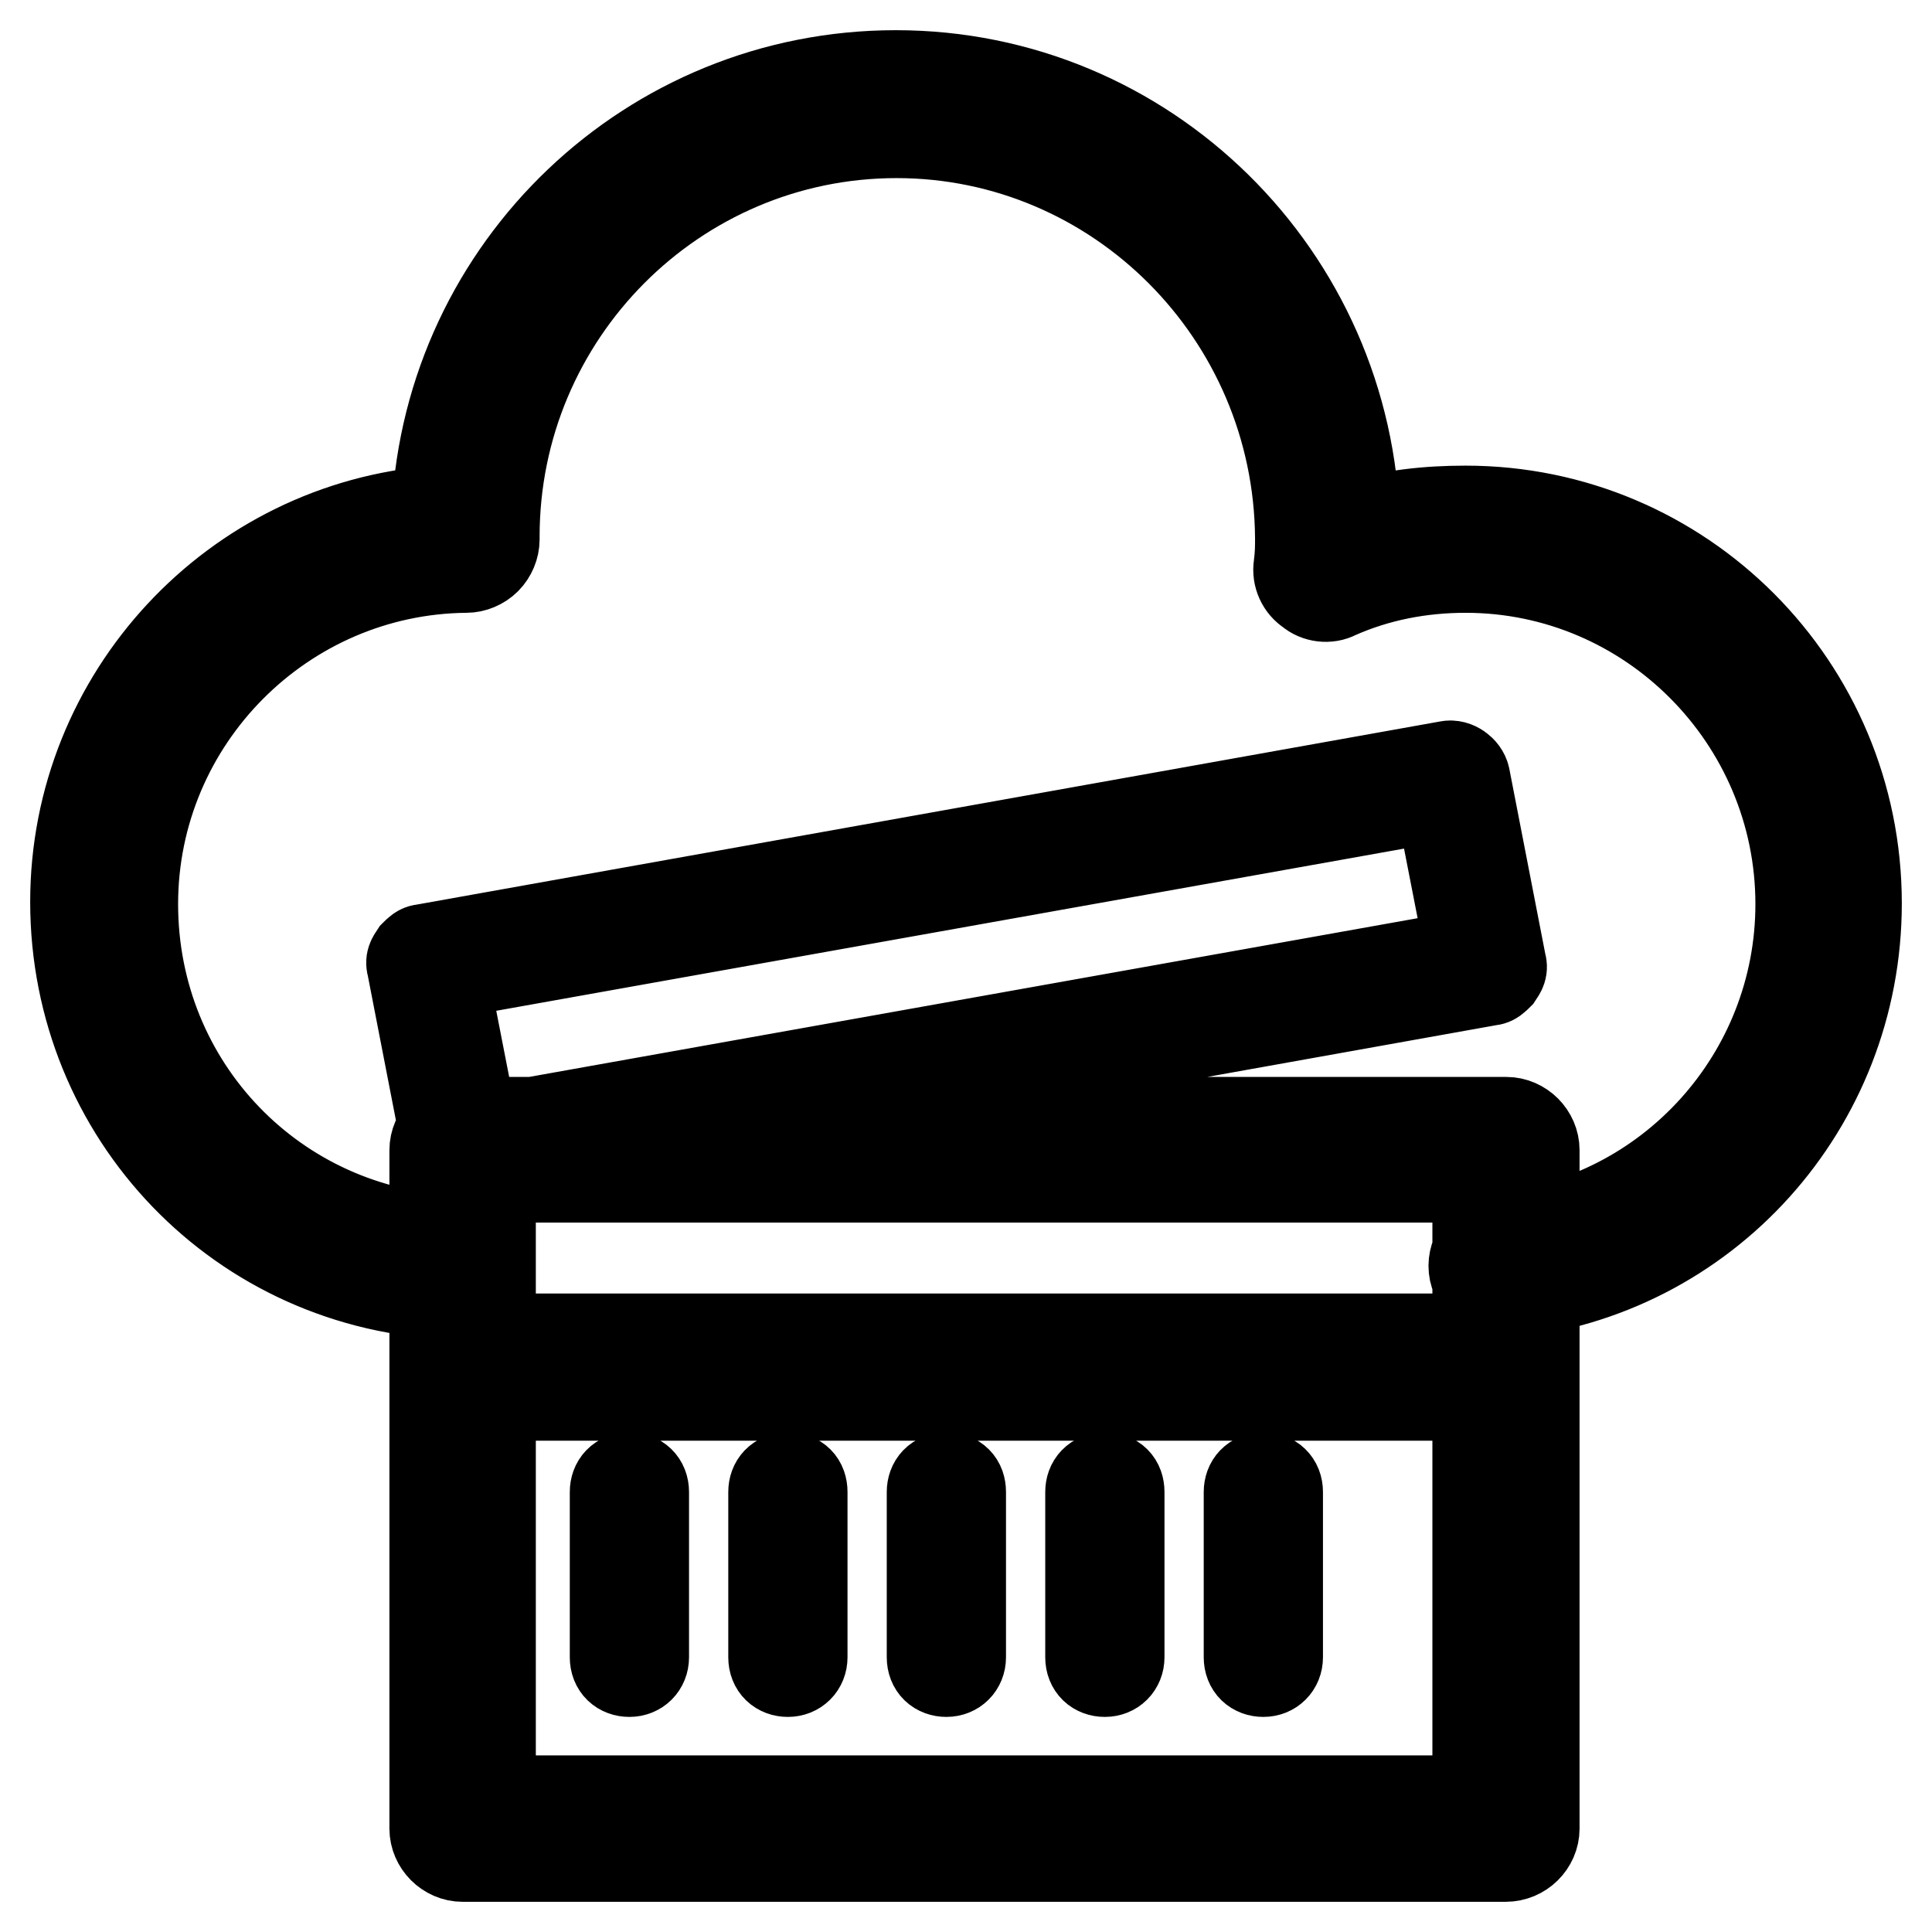 <?xml version="1.0" encoding="utf-8"?>
<!-- Svg Vector Icons : http://www.onlinewebfonts.com/icon -->
<!DOCTYPE svg PUBLIC "-//W3C//DTD SVG 1.1//EN" "http://www.w3.org/Graphics/SVG/1.1/DTD/svg11.dtd">
<svg version="1.1" xmlns="http://www.w3.org/2000/svg" xmlns:xlink="http://www.w3.org/1999/xlink" x="0px" y="0px" viewBox="0 0 256 256" enable-background="new 0 0 256 256" xml:space="preserve">
<g> <path stroke-width="12" fill-opacity="0" stroke="#000000"  d="M60.2,171.5c-28.2-0.9-50.2-23.8-50.2-52c0-27.3,21.2-49.8,47.9-51.8C59.6,35.5,86.2,10,118.7,10 c33.1,0,60,26.6,60.8,59.7c4.8-1.5,9.7-2,14.7-2c28.6,0,51.8,23.2,51.8,52c0,26.8-20.1,49.1-46.6,51.7c-2,0.2-3.9-1.3-4.1-3.3 c-0.2-2,1.3-3.9,3.3-4.1c22.7-2.2,40-21.4,40-44.2c0-24.5-19.9-44.6-44.4-44.6c-5.9,0-11.7,1.1-17.1,3.5c-1.1,0.6-2.6,0.4-3.5-0.4 c-1.1-0.7-1.7-2-1.5-3.3c0.2-1.5,0.2-2.6,0.2-3.7c-0.2-29.7-24.2-53.7-53.5-53.7c-29.4,0-53.3,24-53.3,53.5v0.4 c0,0.9-0.4,1.9-1.1,2.6c-0.7,0.7-1.7,1.1-2.6,1.1c-24.3,0.2-44.2,20.1-44.2,44.6c0,24.2,18.8,43.7,42.9,44.6c2,0,3.7,1.9,3.5,3.9 C63.9,169.8,62.2,171.5,60.2,171.5z M199.5,246H61.3c-2,0-3.7-1.7-3.7-3.7v-61.1c0-2,1.7-3.7,3.7-3.7h138.3c2,0,3.7,1.7,3.7,3.7 v61.1C203.3,244.3,201.6,246,199.5,246z M65,238.6h130.8v-53.7H65V238.6z M199.5,184.9H61.3c-2,0-3.7-1.7-3.7-3.7v-28.8 c0-2,1.7-3.7,3.7-3.7h138.3c2,0,3.7,1.7,3.7,3.7v28.8C203.3,183.2,201.6,184.9,199.5,184.9z M65,177.4h130.8v-21.4H65V177.4z  M61.3,154.2c-0.9,0-1.7-0.6-1.9-1.5L54.6,128c-0.2-0.6,0-0.9,0.4-1.5c0.4-0.4,0.7-0.7,1.1-0.7l135.8-24.3c0.9-0.2,2,0.6,2.2,1.5 l4.8,24.7c0.2,0.6,0,0.9-0.4,1.5c-0.4,0.4-0.7,0.7-1.1,0.7L61.7,154.2H61.3z M58.7,129.1l4.1,21l132.1-23.6l-4.1-21L58.7,129.1z  M83.4,221.5c-1.1,0-1.9-0.7-1.9-1.9v-21.9c0-1.1,0.7-1.9,1.9-1.9c1.1,0,1.9,0.7,1.9,1.9v21.9C85.3,220.7,84.5,221.5,83.4,221.5z  M104.4,221.5c-1.1,0-1.9-0.7-1.9-1.9v-21.9c0-1.1,0.7-1.9,1.9-1.9s1.9,0.7,1.9,1.9v21.9C106.3,220.7,105.5,221.5,104.4,221.5z  M125.4,221.5c-1.1,0-1.9-0.7-1.9-1.9v-21.9c0-1.1,0.7-1.9,1.9-1.9s1.9,0.7,1.9,1.9v21.9C127.3,220.7,126.5,221.5,125.4,221.5z  M146.4,221.5c-1.1,0-1.9-0.7-1.9-1.9v-21.9c0-1.1,0.7-1.9,1.9-1.9s1.9,0.7,1.9,1.9v21.9C148.3,220.7,147.5,221.5,146.4,221.5z  M167.4,221.5c-1.1,0-1.9-0.7-1.9-1.9v-21.9c0-1.1,0.7-1.9,1.9-1.9c1.1,0,1.9,0.7,1.9,1.9v21.9 C169.3,220.7,168.5,221.5,167.4,221.5z"/></g>
</svg>
